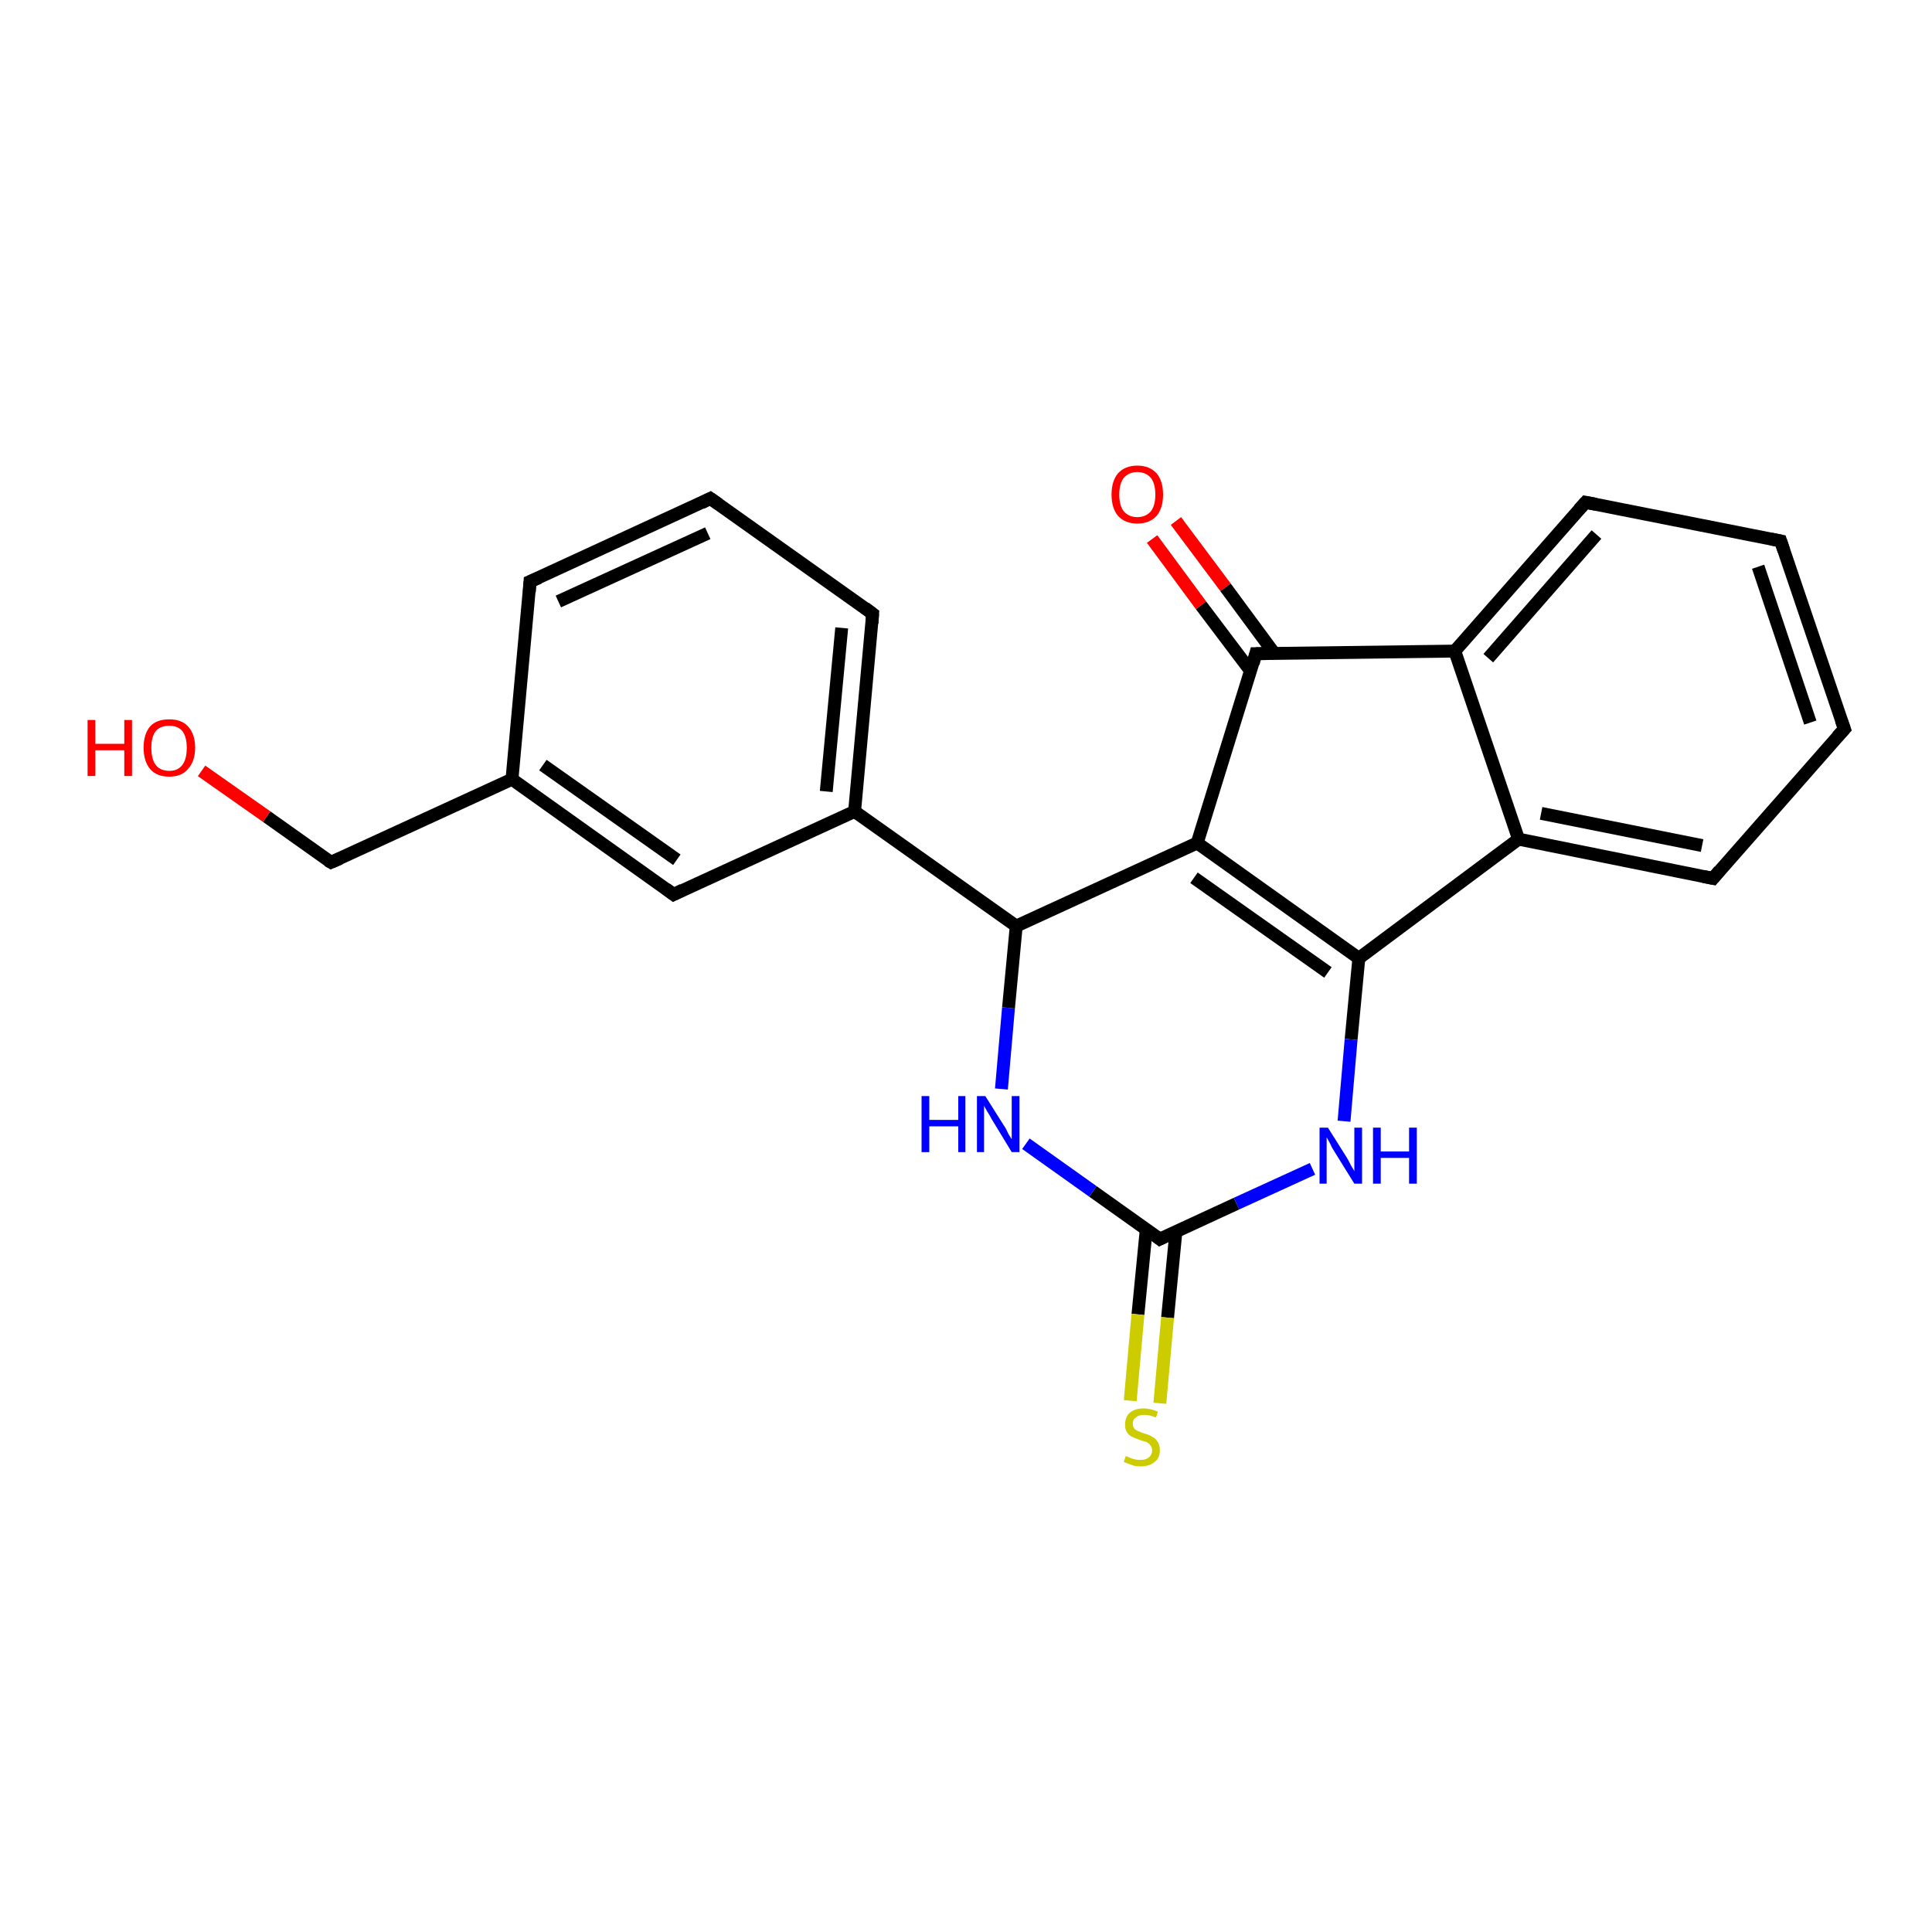 <?xml version='1.0' encoding='iso-8859-1'?>
<svg version='1.1' baseProfile='full'
              xmlns='http://www.w3.org/2000/svg'
                      xmlns:rdkit='http://www.rdkit.org/xml'
                      xmlns:xlink='http://www.w3.org/1999/xlink'
                  xml:space='preserve'
width='300px' height='300px' viewBox='0 0 300 300'>
<!-- END OF HEADER -->
<rect style='opacity:1.0;fill:#FFFFFF;stroke:none' width='300.0' height='300.0' x='0.0' y='0.0'> </rect>
<path class='bond-0 atom-0 atom-1' d='M 182.6,80.9 L 190.3,91.2' style='fill:none;fill-rule:evenodd;stroke:#FF0000;stroke-width:2.0px;stroke-linecap:butt;stroke-linejoin:miter;stroke-opacity:1' />
<path class='bond-0 atom-0 atom-1' d='M 190.3,91.2 L 197.9,101.5' style='fill:none;fill-rule:evenodd;stroke:#000000;stroke-width:2.0px;stroke-linecap:butt;stroke-linejoin:miter;stroke-opacity:1' />
<path class='bond-0 atom-0 atom-1' d='M 178.9,83.7 L 186.5,94.0' style='fill:none;fill-rule:evenodd;stroke:#FF0000;stroke-width:2.0px;stroke-linecap:butt;stroke-linejoin:miter;stroke-opacity:1' />
<path class='bond-0 atom-0 atom-1' d='M 186.5,94.0 L 194.2,104.2' style='fill:none;fill-rule:evenodd;stroke:#000000;stroke-width:2.0px;stroke-linecap:butt;stroke-linejoin:miter;stroke-opacity:1' />
<path class='bond-1 atom-1 atom-2' d='M 195.0,101.5 L 185.9,130.9' style='fill:none;fill-rule:evenodd;stroke:#000000;stroke-width:2.0px;stroke-linecap:butt;stroke-linejoin:miter;stroke-opacity:1' />
<path class='bond-2 atom-2 atom-3' d='M 185.9,130.9 L 211.0,148.8' style='fill:none;fill-rule:evenodd;stroke:#000000;stroke-width:2.0px;stroke-linecap:butt;stroke-linejoin:miter;stroke-opacity:1' />
<path class='bond-2 atom-2 atom-3' d='M 185.4,136.3 L 206.2,151.0' style='fill:none;fill-rule:evenodd;stroke:#000000;stroke-width:2.0px;stroke-linecap:butt;stroke-linejoin:miter;stroke-opacity:1' />
<path class='bond-3 atom-3 atom-4' d='M 211.0,148.8 L 209.8,161.4' style='fill:none;fill-rule:evenodd;stroke:#000000;stroke-width:2.0px;stroke-linecap:butt;stroke-linejoin:miter;stroke-opacity:1' />
<path class='bond-3 atom-3 atom-4' d='M 209.8,161.4 L 208.7,174.1' style='fill:none;fill-rule:evenodd;stroke:#0000FF;stroke-width:2.0px;stroke-linecap:butt;stroke-linejoin:miter;stroke-opacity:1' />
<path class='bond-4 atom-4 atom-5' d='M 203.8,181.5 L 192.0,186.9' style='fill:none;fill-rule:evenodd;stroke:#0000FF;stroke-width:2.0px;stroke-linecap:butt;stroke-linejoin:miter;stroke-opacity:1' />
<path class='bond-4 atom-4 atom-5' d='M 192.0,186.9 L 180.1,192.4' style='fill:none;fill-rule:evenodd;stroke:#000000;stroke-width:2.0px;stroke-linecap:butt;stroke-linejoin:miter;stroke-opacity:1' />
<path class='bond-5 atom-5 atom-6' d='M 178.0,190.8 L 176.7,204.1' style='fill:none;fill-rule:evenodd;stroke:#000000;stroke-width:2.0px;stroke-linecap:butt;stroke-linejoin:miter;stroke-opacity:1' />
<path class='bond-5 atom-5 atom-6' d='M 176.7,204.1 L 175.5,217.5' style='fill:none;fill-rule:evenodd;stroke:#CCCC00;stroke-width:2.0px;stroke-linecap:butt;stroke-linejoin:miter;stroke-opacity:1' />
<path class='bond-5 atom-5 atom-6' d='M 182.6,191.2 L 181.3,204.6' style='fill:none;fill-rule:evenodd;stroke:#000000;stroke-width:2.0px;stroke-linecap:butt;stroke-linejoin:miter;stroke-opacity:1' />
<path class='bond-5 atom-5 atom-6' d='M 181.3,204.6 L 180.1,217.9' style='fill:none;fill-rule:evenodd;stroke:#CCCC00;stroke-width:2.0px;stroke-linecap:butt;stroke-linejoin:miter;stroke-opacity:1' />
<path class='bond-6 atom-5 atom-7' d='M 180.1,192.4 L 169.7,185.0' style='fill:none;fill-rule:evenodd;stroke:#000000;stroke-width:2.0px;stroke-linecap:butt;stroke-linejoin:miter;stroke-opacity:1' />
<path class='bond-6 atom-5 atom-7' d='M 169.7,185.0 L 159.3,177.6' style='fill:none;fill-rule:evenodd;stroke:#0000FF;stroke-width:2.0px;stroke-linecap:butt;stroke-linejoin:miter;stroke-opacity:1' />
<path class='bond-7 atom-7 atom-8' d='M 155.5,169.1 L 156.6,156.5' style='fill:none;fill-rule:evenodd;stroke:#0000FF;stroke-width:2.0px;stroke-linecap:butt;stroke-linejoin:miter;stroke-opacity:1' />
<path class='bond-7 atom-7 atom-8' d='M 156.6,156.5 L 157.8,143.8' style='fill:none;fill-rule:evenodd;stroke:#000000;stroke-width:2.0px;stroke-linecap:butt;stroke-linejoin:miter;stroke-opacity:1' />
<path class='bond-8 atom-8 atom-9' d='M 157.8,143.8 L 132.7,126.0' style='fill:none;fill-rule:evenodd;stroke:#000000;stroke-width:2.0px;stroke-linecap:butt;stroke-linejoin:miter;stroke-opacity:1' />
<path class='bond-9 atom-9 atom-10' d='M 132.7,126.0 L 135.5,95.3' style='fill:none;fill-rule:evenodd;stroke:#000000;stroke-width:2.0px;stroke-linecap:butt;stroke-linejoin:miter;stroke-opacity:1' />
<path class='bond-9 atom-9 atom-10' d='M 128.3,122.9 L 130.7,97.5' style='fill:none;fill-rule:evenodd;stroke:#000000;stroke-width:2.0px;stroke-linecap:butt;stroke-linejoin:miter;stroke-opacity:1' />
<path class='bond-10 atom-10 atom-11' d='M 135.5,95.3 L 110.3,77.4' style='fill:none;fill-rule:evenodd;stroke:#000000;stroke-width:2.0px;stroke-linecap:butt;stroke-linejoin:miter;stroke-opacity:1' />
<path class='bond-11 atom-11 atom-12' d='M 110.3,77.4 L 82.3,90.3' style='fill:none;fill-rule:evenodd;stroke:#000000;stroke-width:2.0px;stroke-linecap:butt;stroke-linejoin:miter;stroke-opacity:1' />
<path class='bond-11 atom-11 atom-12' d='M 109.9,82.8 L 86.7,93.4' style='fill:none;fill-rule:evenodd;stroke:#000000;stroke-width:2.0px;stroke-linecap:butt;stroke-linejoin:miter;stroke-opacity:1' />
<path class='bond-12 atom-12 atom-13' d='M 82.3,90.3 L 79.5,121.0' style='fill:none;fill-rule:evenodd;stroke:#000000;stroke-width:2.0px;stroke-linecap:butt;stroke-linejoin:miter;stroke-opacity:1' />
<path class='bond-13 atom-13 atom-14' d='M 79.5,121.0 L 51.4,133.9' style='fill:none;fill-rule:evenodd;stroke:#000000;stroke-width:2.0px;stroke-linecap:butt;stroke-linejoin:miter;stroke-opacity:1' />
<path class='bond-14 atom-14 atom-15' d='M 51.4,133.9 L 41.4,126.8' style='fill:none;fill-rule:evenodd;stroke:#000000;stroke-width:2.0px;stroke-linecap:butt;stroke-linejoin:miter;stroke-opacity:1' />
<path class='bond-14 atom-14 atom-15' d='M 41.4,126.8 L 31.3,119.7' style='fill:none;fill-rule:evenodd;stroke:#FF0000;stroke-width:2.0px;stroke-linecap:butt;stroke-linejoin:miter;stroke-opacity:1' />
<path class='bond-15 atom-13 atom-16' d='M 79.5,121.0 L 104.6,138.9' style='fill:none;fill-rule:evenodd;stroke:#000000;stroke-width:2.0px;stroke-linecap:butt;stroke-linejoin:miter;stroke-opacity:1' />
<path class='bond-15 atom-13 atom-16' d='M 84.3,118.8 L 105.1,133.5' style='fill:none;fill-rule:evenodd;stroke:#000000;stroke-width:2.0px;stroke-linecap:butt;stroke-linejoin:miter;stroke-opacity:1' />
<path class='bond-16 atom-3 atom-17' d='M 211.0,148.8 L 235.8,130.3' style='fill:none;fill-rule:evenodd;stroke:#000000;stroke-width:2.0px;stroke-linecap:butt;stroke-linejoin:miter;stroke-opacity:1' />
<path class='bond-17 atom-17 atom-18' d='M 235.8,130.3 L 266.0,136.4' style='fill:none;fill-rule:evenodd;stroke:#000000;stroke-width:2.0px;stroke-linecap:butt;stroke-linejoin:miter;stroke-opacity:1' />
<path class='bond-17 atom-17 atom-18' d='M 239.3,126.3 L 264.3,131.3' style='fill:none;fill-rule:evenodd;stroke:#000000;stroke-width:2.0px;stroke-linecap:butt;stroke-linejoin:miter;stroke-opacity:1' />
<path class='bond-18 atom-18 atom-19' d='M 266.0,136.4 L 286.4,113.2' style='fill:none;fill-rule:evenodd;stroke:#000000;stroke-width:2.0px;stroke-linecap:butt;stroke-linejoin:miter;stroke-opacity:1' />
<path class='bond-19 atom-19 atom-20' d='M 286.4,113.2 L 276.5,84.0' style='fill:none;fill-rule:evenodd;stroke:#000000;stroke-width:2.0px;stroke-linecap:butt;stroke-linejoin:miter;stroke-opacity:1' />
<path class='bond-19 atom-19 atom-20' d='M 281.1,112.2 L 273.0,88.0' style='fill:none;fill-rule:evenodd;stroke:#000000;stroke-width:2.0px;stroke-linecap:butt;stroke-linejoin:miter;stroke-opacity:1' />
<path class='bond-20 atom-20 atom-21' d='M 276.5,84.0 L 246.2,78.0' style='fill:none;fill-rule:evenodd;stroke:#000000;stroke-width:2.0px;stroke-linecap:butt;stroke-linejoin:miter;stroke-opacity:1' />
<path class='bond-21 atom-21 atom-22' d='M 246.2,78.0 L 225.9,101.1' style='fill:none;fill-rule:evenodd;stroke:#000000;stroke-width:2.0px;stroke-linecap:butt;stroke-linejoin:miter;stroke-opacity:1' />
<path class='bond-21 atom-21 atom-22' d='M 247.9,83.0 L 231.1,102.2' style='fill:none;fill-rule:evenodd;stroke:#000000;stroke-width:2.0px;stroke-linecap:butt;stroke-linejoin:miter;stroke-opacity:1' />
<path class='bond-22 atom-22 atom-1' d='M 225.9,101.1 L 195.0,101.5' style='fill:none;fill-rule:evenodd;stroke:#000000;stroke-width:2.0px;stroke-linecap:butt;stroke-linejoin:miter;stroke-opacity:1' />
<path class='bond-23 atom-8 atom-2' d='M 157.8,143.8 L 185.9,130.9' style='fill:none;fill-rule:evenodd;stroke:#000000;stroke-width:2.0px;stroke-linecap:butt;stroke-linejoin:miter;stroke-opacity:1' />
<path class='bond-24 atom-16 atom-9' d='M 104.6,138.9 L 132.7,126.0' style='fill:none;fill-rule:evenodd;stroke:#000000;stroke-width:2.0px;stroke-linecap:butt;stroke-linejoin:miter;stroke-opacity:1' />
<path class='bond-25 atom-22 atom-17' d='M 225.9,101.1 L 235.8,130.3' style='fill:none;fill-rule:evenodd;stroke:#000000;stroke-width:2.0px;stroke-linecap:butt;stroke-linejoin:miter;stroke-opacity:1' />
<path d='M 194.6,103.0 L 195.0,101.5 L 196.6,101.5' style='fill:none;stroke:#000000;stroke-width:2.0px;stroke-linecap:butt;stroke-linejoin:miter;stroke-opacity:1;' />
<path d='M 180.7,192.1 L 180.1,192.4 L 179.6,192.0' style='fill:none;stroke:#000000;stroke-width:2.0px;stroke-linecap:butt;stroke-linejoin:miter;stroke-opacity:1;' />
<path d='M 135.4,96.8 L 135.5,95.3 L 134.3,94.4' style='fill:none;stroke:#000000;stroke-width:2.0px;stroke-linecap:butt;stroke-linejoin:miter;stroke-opacity:1;' />
<path d='M 111.6,78.3 L 110.3,77.4 L 108.9,78.1' style='fill:none;stroke:#000000;stroke-width:2.0px;stroke-linecap:butt;stroke-linejoin:miter;stroke-opacity:1;' />
<path d='M 83.7,89.7 L 82.3,90.3 L 82.2,91.9' style='fill:none;stroke:#000000;stroke-width:2.0px;stroke-linecap:butt;stroke-linejoin:miter;stroke-opacity:1;' />
<path d='M 52.8,133.3 L 51.4,133.9 L 50.9,133.6' style='fill:none;stroke:#000000;stroke-width:2.0px;stroke-linecap:butt;stroke-linejoin:miter;stroke-opacity:1;' />
<path d='M 103.4,138.0 L 104.6,138.9 L 106.0,138.2' style='fill:none;stroke:#000000;stroke-width:2.0px;stroke-linecap:butt;stroke-linejoin:miter;stroke-opacity:1;' />
<path d='M 264.5,136.1 L 266.0,136.4 L 267.0,135.2' style='fill:none;stroke:#000000;stroke-width:2.0px;stroke-linecap:butt;stroke-linejoin:miter;stroke-opacity:1;' />
<path d='M 285.3,114.4 L 286.4,113.2 L 285.9,111.8' style='fill:none;stroke:#000000;stroke-width:2.0px;stroke-linecap:butt;stroke-linejoin:miter;stroke-opacity:1;' />
<path d='M 277.0,85.5 L 276.5,84.0 L 275.0,83.7' style='fill:none;stroke:#000000;stroke-width:2.0px;stroke-linecap:butt;stroke-linejoin:miter;stroke-opacity:1;' />
<path d='M 247.8,78.3 L 246.2,78.0 L 245.2,79.1' style='fill:none;stroke:#000000;stroke-width:2.0px;stroke-linecap:butt;stroke-linejoin:miter;stroke-opacity:1;' />
<path class='atom-0' d='M 172.6 76.8
Q 172.6 74.7, 173.6 73.5
Q 174.7 72.3, 176.6 72.3
Q 178.5 72.3, 179.6 73.5
Q 180.6 74.7, 180.6 76.8
Q 180.6 78.9, 179.6 80.1
Q 178.5 81.3, 176.6 81.3
Q 174.7 81.3, 173.6 80.1
Q 172.6 78.9, 172.6 76.8
M 176.6 80.3
Q 177.9 80.3, 178.7 79.4
Q 179.4 78.5, 179.4 76.8
Q 179.4 75.1, 178.7 74.2
Q 177.9 73.3, 176.6 73.3
Q 175.3 73.3, 174.5 74.2
Q 173.8 75.1, 173.8 76.8
Q 173.8 78.5, 174.5 79.4
Q 175.3 80.3, 176.6 80.3
' fill='#FF0000'/>
<path class='atom-4' d='M 206.2 175.1
L 209.1 179.7
Q 209.4 180.2, 209.8 181.0
Q 210.3 181.8, 210.3 181.9
L 210.3 175.1
L 211.5 175.1
L 211.5 183.8
L 210.3 183.8
L 207.2 178.8
Q 206.8 178.2, 206.5 177.5
Q 206.1 176.8, 206.0 176.6
L 206.0 183.8
L 204.9 183.8
L 204.9 175.1
L 206.2 175.1
' fill='#0000FF'/>
<path class='atom-4' d='M 213.2 175.1
L 214.4 175.1
L 214.4 178.8
L 218.8 178.8
L 218.8 175.1
L 220.0 175.1
L 220.0 183.8
L 218.8 183.8
L 218.8 179.8
L 214.4 179.8
L 214.4 183.8
L 213.2 183.8
L 213.2 175.1
' fill='#0000FF'/>
<path class='atom-6' d='M 174.8 226.1
Q 174.9 226.1, 175.3 226.3
Q 175.7 226.5, 176.2 226.6
Q 176.6 226.7, 177.1 226.7
Q 177.9 226.7, 178.4 226.3
Q 178.9 225.9, 178.9 225.2
Q 178.9 224.7, 178.6 224.4
Q 178.4 224.1, 178.0 223.9
Q 177.6 223.8, 177.0 223.6
Q 176.2 223.3, 175.8 223.1
Q 175.3 222.9, 175.0 222.4
Q 174.7 222.0, 174.7 221.2
Q 174.7 220.1, 175.4 219.4
Q 176.2 218.7, 177.6 218.7
Q 178.6 218.7, 179.8 219.2
L 179.5 220.1
Q 178.5 219.7, 177.7 219.7
Q 176.8 219.7, 176.4 220.1
Q 175.9 220.4, 175.9 221.0
Q 175.9 221.5, 176.1 221.8
Q 176.4 222.1, 176.7 222.2
Q 177.1 222.4, 177.7 222.6
Q 178.5 222.8, 178.9 223.1
Q 179.4 223.3, 179.7 223.8
Q 180.1 224.3, 180.1 225.2
Q 180.1 226.4, 179.3 227.0
Q 178.5 227.7, 177.1 227.7
Q 176.3 227.7, 175.8 227.5
Q 175.2 227.3, 174.5 227.0
L 174.8 226.1
' fill='#CCCC00'/>
<path class='atom-7' d='M 143.1 170.2
L 144.3 170.2
L 144.3 173.9
L 148.8 173.9
L 148.8 170.2
L 149.9 170.2
L 149.9 178.9
L 148.8 178.9
L 148.8 174.9
L 144.3 174.9
L 144.3 178.9
L 143.1 178.9
L 143.1 170.2
' fill='#0000FF'/>
<path class='atom-7' d='M 153.0 170.2
L 155.9 174.8
Q 156.2 175.2, 156.6 176.1
Q 157.1 176.9, 157.1 176.9
L 157.1 170.2
L 158.3 170.2
L 158.3 178.9
L 157.1 178.9
L 154.0 173.8
Q 153.7 173.2, 153.3 172.6
Q 152.9 171.9, 152.8 171.7
L 152.8 178.9
L 151.7 178.9
L 151.7 170.2
L 153.0 170.2
' fill='#0000FF'/>
<path class='atom-15' d='M 13.6 111.8
L 14.8 111.8
L 14.8 115.5
L 19.3 115.5
L 19.3 111.8
L 20.5 111.8
L 20.5 120.5
L 19.3 120.5
L 19.3 116.5
L 14.8 116.5
L 14.8 120.5
L 13.6 120.5
L 13.6 111.8
' fill='#FF0000'/>
<path class='atom-15' d='M 22.3 116.1
Q 22.3 114.0, 23.3 112.8
Q 24.3 111.7, 26.3 111.7
Q 28.2 111.7, 29.2 112.8
Q 30.3 114.0, 30.3 116.1
Q 30.3 118.2, 29.2 119.4
Q 28.2 120.6, 26.3 120.6
Q 24.3 120.6, 23.3 119.4
Q 22.3 118.2, 22.3 116.1
M 26.3 119.7
Q 27.6 119.7, 28.3 118.8
Q 29.0 117.9, 29.0 116.1
Q 29.0 114.4, 28.3 113.5
Q 27.6 112.7, 26.3 112.7
Q 24.9 112.7, 24.2 113.5
Q 23.5 114.4, 23.5 116.1
Q 23.5 117.9, 24.2 118.8
Q 24.9 119.7, 26.3 119.7
' fill='#FF0000'/>
</svg>
